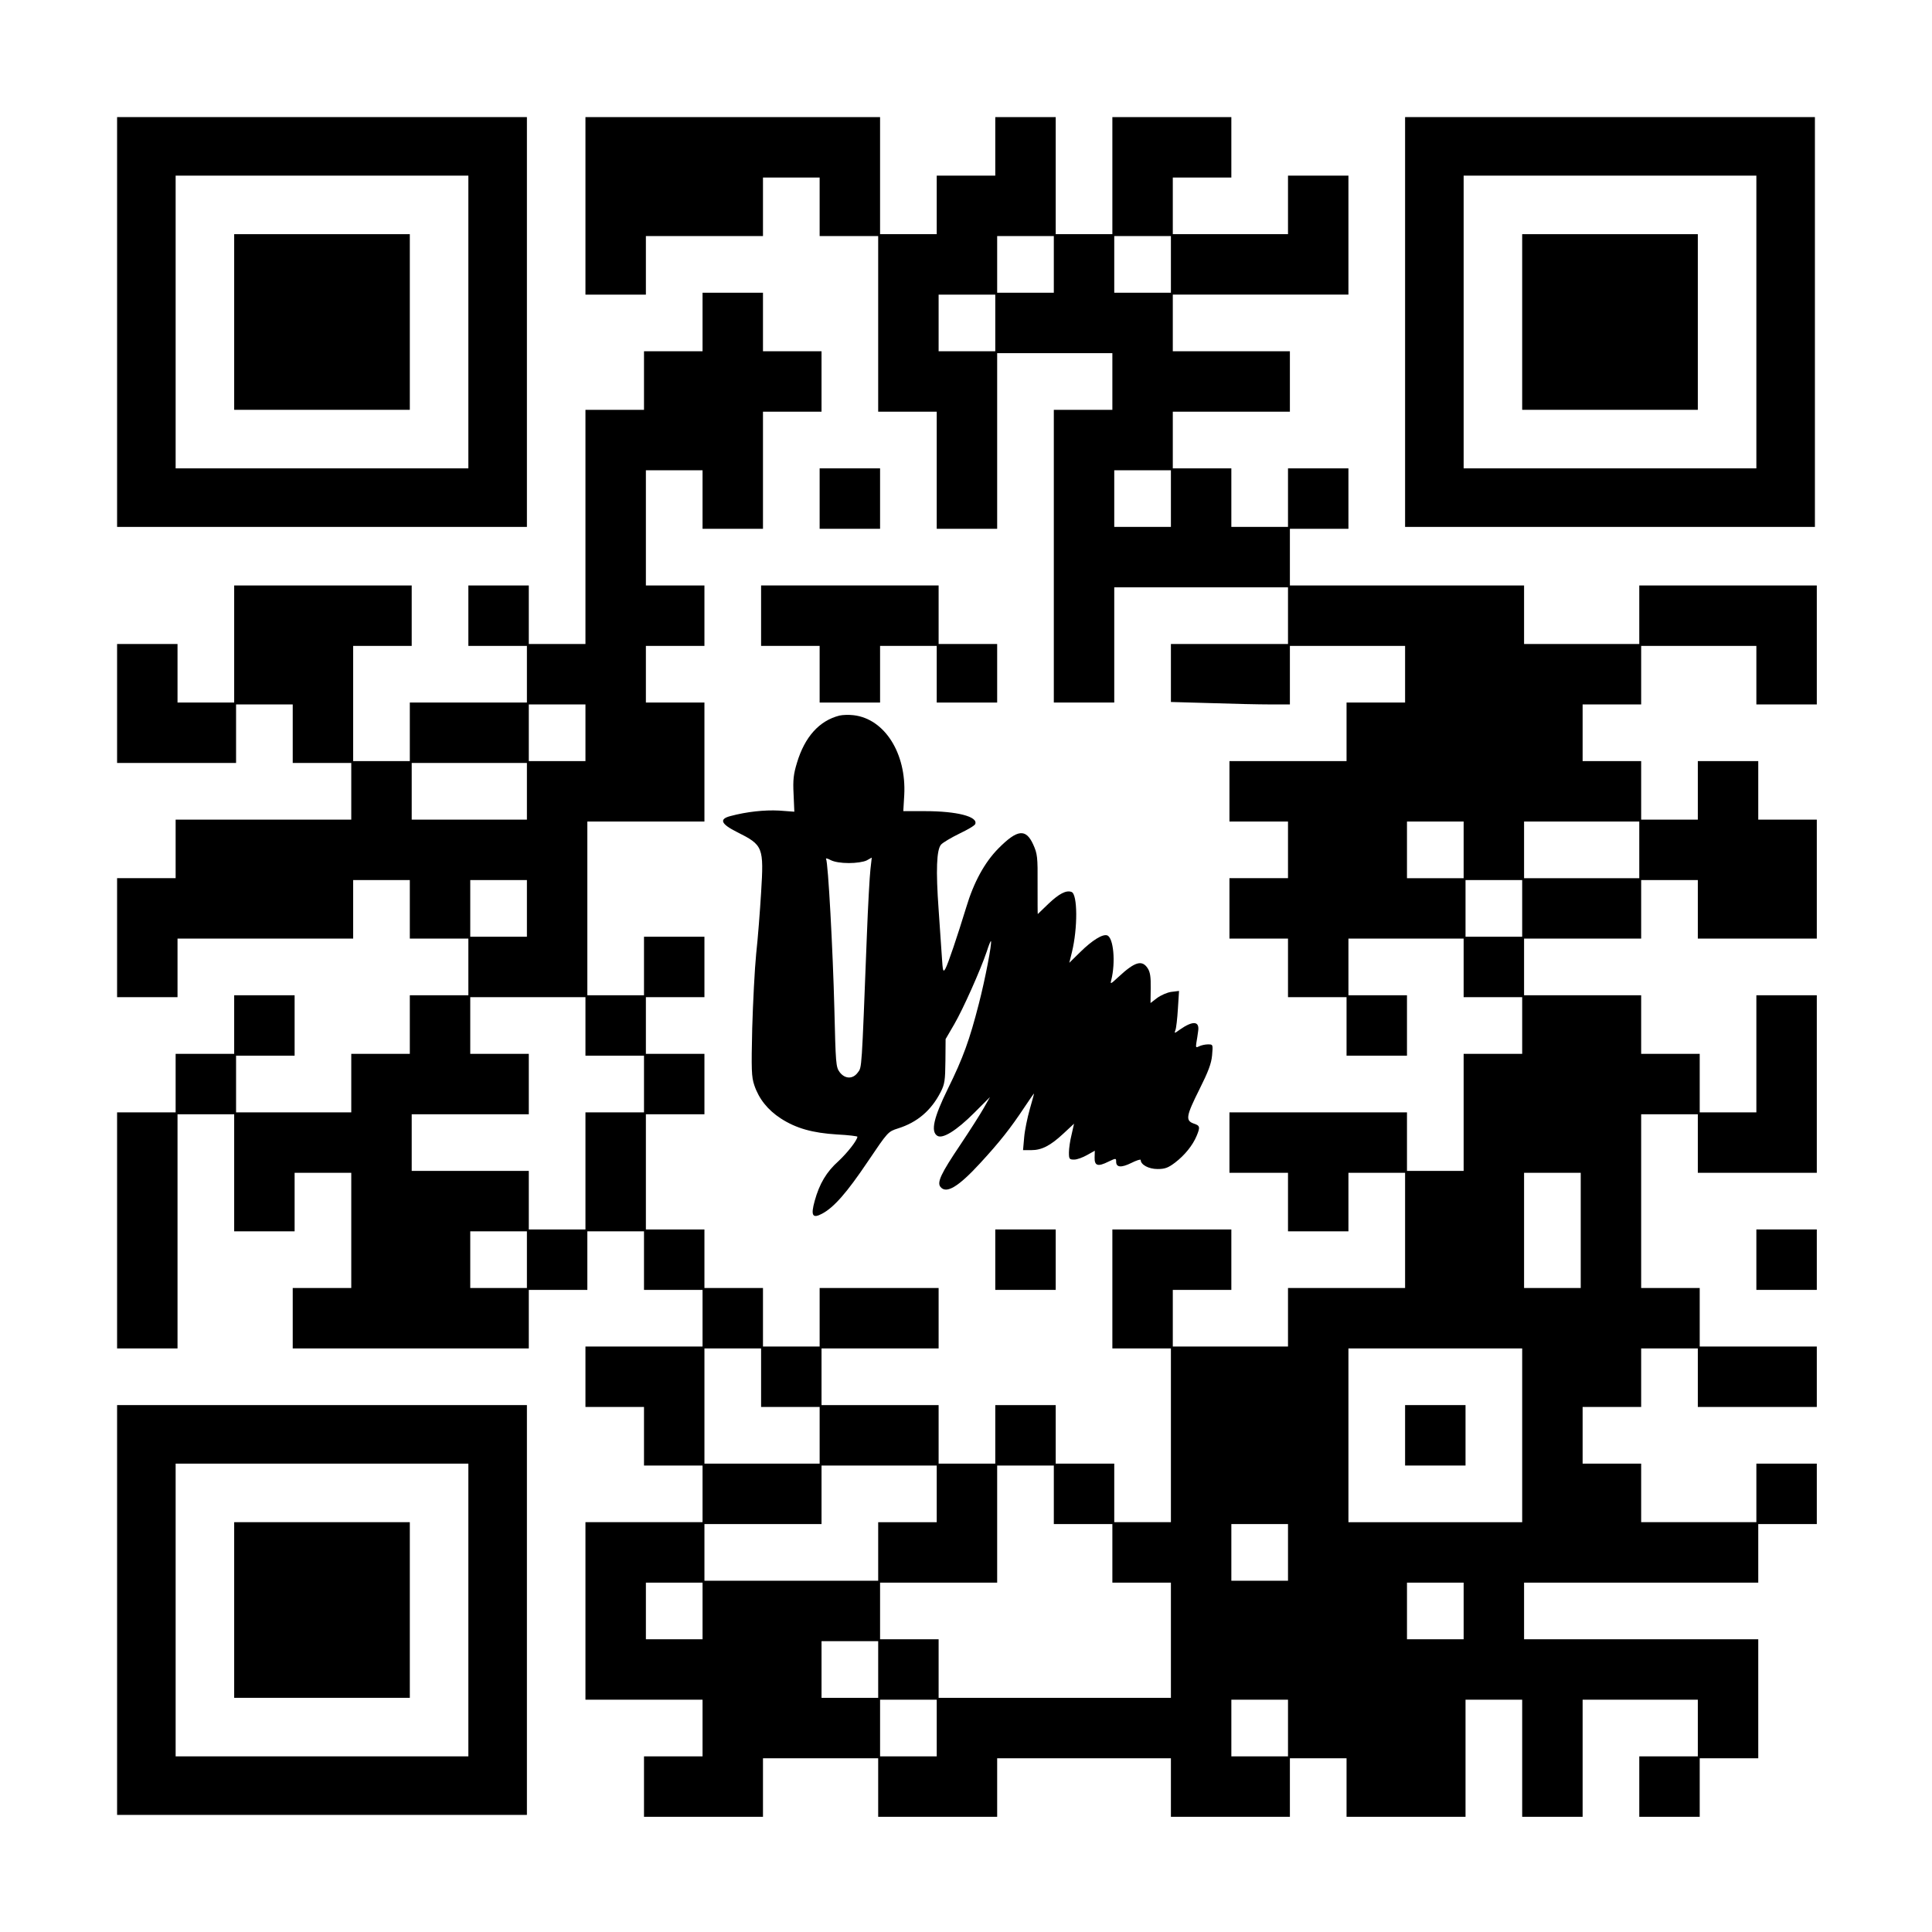 <?xml version="1.0" encoding="UTF-8" standalone="yes"?>
<svg version="1.0" xmlns="http://www.w3.org/2000/svg" width="1023" height="1023" viewBox="0 0 1023 1023" preserveAspectRatio="xMidYMid meet">
  <g transform="translate(0,1023) scale(0.1,-0.1)" fill="#000000" stroke="none">
    <path d="M620 8525 l0 -1085 1085 0 1085 0 0 1085 0 1085 -1085 0 -1085 0 0
-1085z m1860 0 l0 -775 -775 0 -775 0 0 775 0 775 775 0 775 0 0 -775z"/>
    <path d="M1240 8525 l0 -465 465 0 465 0 0 465 0 465 -465 0 -465 0 0 -465z"/>
    <path d="M3100 9140 l0 -470 160 0 160 0 0 155 0 155 310 0 310 0 0 155 0 155
150 0 150 0 0 -155 0 -155 155 0 155 0 0 -465 0 -465 155 0 155 0 0 -310 0
-310 160 0 160 0 0 465 0 465 305 0 305 0 0 -150 0 -150 -155 0 -155 0 0 -775
0 -775 160 0 160 0 0 305 0 305 460 0 460 0 0 -150 0 -150 -310 0 -310 0 0
-153 0 -154 212 -6 c116 -4 258 -7 315 -7 l103 0 0 155 0 155 305 0 305 0 0
-150 0 -150 -155 0 -155 0 0 -155 0 -155 -310 0 -310 0 0 -160 0 -160 155 0
155 0 0 -150 0 -150 -155 0 -155 0 0 -160 0 -160 155 0 155 0 0 -155 0 -155
155 0 155 0 0 -155 0 -155 160 0 160 0 0 160 0 160 -155 0 -155 0 0 150 0 150
305 0 305 0 0 -155 0 -155 155 0 155 0 0 -150 0 -150 -155 0 -155 0 0 -310 0
-310 -150 0 -150 0 0 155 0 155 -470 0 -470 0 0 -160 0 -160 155 0 155 0 0
-155 0 -155 160 0 160 0 0 155 0 155 150 0 150 0 0 -305 0 -305 -310 0 -310 0
0 -155 0 -155 -305 0 -305 0 0 150 0 150 155 0 155 0 0 160 0 160 -315 0 -315
0 0 -315 0 -315 155 0 155 0 0 -460 0 -460 -150 0 -150 0 0 155 0 155 -155 0
-155 0 0 155 0 155 -160 0 -160 0 0 -155 0 -155 -150 0 -150 0 0 155 0 155
-310 0 -310 0 0 150 0 150 310 0 310 0 0 160 0 160 -315 0 -315 0 0 -155 0
-155 -150 0 -150 0 0 155 0 155 -155 0 -155 0 0 155 0 155 -155 0 -155 0 0
305 0 305 155 0 155 0 0 160 0 160 -155 0 -155 0 0 150 0 150 155 0 155 0 0
160 0 160 -160 0 -160 0 0 -155 0 -155 -150 0 -150 0 0 460 0 460 310 0 310 0
0 315 0 315 -155 0 -155 0 0 150 0 150 155 0 155 0 0 160 0 160 -155 0 -155 0
0 305 0 305 150 0 150 0 0 -155 0 -155 160 0 160 0 0 310 0 310 155 0 155 0 0
160 0 160 -155 0 -155 0 0 155 0 155 -160 0 -160 0 0 -155 0 -155 -155 0 -155
0 0 -155 0 -155 -155 0 -155 0 0 -620 0 -620 -150 0 -150 0 0 155 0 155 -160
0 -160 0 0 -160 0 -160 155 0 155 0 0 -150 0 -150 -310 0 -310 0 0 -155 0
-155 -150 0 -150 0 0 305 0 305 155 0 155 0 0 160 0 160 -470 0 -470 0 0 -310
0 -310 -150 0 -150 0 0 155 0 155 -160 0 -160 0 0 -315 0 -315 315 0 315 0 0
155 0 155 150 0 150 0 0 -155 0 -155 155 0 155 0 0 -150 0 -150 -465 0 -465 0
0 -155 0 -155 -155 0 -155 0 0 -315 0 -315 160 0 160 0 0 155 0 155 465 0 465
0 0 155 0 155 150 0 150 0 0 -155 0 -155 155 0 155 0 0 -150 0 -150 -155 0
-155 0 0 -155 0 -155 -155 0 -155 0 0 -155 0 -155 -305 0 -305 0 0 150 0 150
155 0 155 0 0 160 0 160 -160 0 -160 0 0 -155 0 -155 -155 0 -155 0 0 -155 0
-155 -155 0 -155 0 0 -625 0 -625 160 0 160 0 0 620 0 620 150 0 150 0 0 -310
0 -310 160 0 160 0 0 155 0 155 150 0 150 0 0 -305 0 -305 -155 0 -155 0 0
-160 0 -160 625 0 625 0 0 155 0 155 155 0 155 0 0 155 0 155 150 0 150 0 0
-155 0 -155 155 0 155 0 0 -150 0 -150 -310 0 -310 0 0 -160 0 -160 155 0 155
0 0 -155 0 -155 155 0 155 0 0 -150 0 -150 -310 0 -310 0 0 -470 0 -470 310 0
310 0 0 -150 0 -150 -155 0 -155 0 0 -160 0 -160 315 0 315 0 0 155 0 155 305
0 305 0 0 -155 0 -155 315 0 315 0 0 155 0 155 460 0 460 0 0 -155 0 -155 315
0 315 0 0 155 0 155 150 0 150 0 0 -155 0 -155 315 0 315 0 0 310 0 310 150 0
150 0 0 -310 0 -310 160 0 160 0 0 310 0 310 305 0 305 0 0 -150 0 -150 -155
0 -155 0 0 -160 0 -160 160 0 160 0 0 155 0 155 155 0 155 0 0 315 0 315 -620
0 -620 0 0 150 0 150 620 0 620 0 0 155 0 155 155 0 155 0 0 160 0 160 -160 0
-160 0 0 -155 0 -155 -305 0 -305 0 0 155 0 155 -155 0 -155 0 0 150 0 150
155 0 155 0 0 155 0 155 150 0 150 0 0 -155 0 -155 315 0 315 0 0 160 0 160
-310 0 -310 0 0 155 0 155 -155 0 -155 0 0 460 0 460 150 0 150 0 0 -155 0
-155 315 0 315 0 0 470 0 470 -160 0 -160 0 0 -310 0 -310 -150 0 -150 0 0
155 0 155 -155 0 -155 0 0 155 0 155 -310 0 -310 0 0 150 0 150 310 0 310 0 0
155 0 155 150 0 150 0 0 -155 0 -155 315 0 315 0 0 315 0 315 -155 0 -155 0 0
155 0 155 -160 0 -160 0 0 -155 0 -155 -150 0 -150 0 0 155 0 155 -155 0 -155
0 0 150 0 150 155 0 155 0 0 155 0 155 305 0 305 0 0 -155 0 -155 160 0 160 0
0 315 0 315 -470 0 -470 0 0 -155 0 -155 -305 0 -305 0 0 155 0 155 -620 0
-620 0 0 150 0 150 155 0 155 0 0 160 0 160 -160 0 -160 0 0 -155 0 -155 -150
0 -150 0 0 155 0 155 -155 0 -155 0 0 150 0 150 310 0 310 0 0 160 0 160 -310
0 -310 0 0 150 0 150 465 0 465 0 0 315 0 315 -160 0 -160 0 0 -155 0 -155
-305 0 -305 0 0 150 0 150 155 0 155 0 0 160 0 160 -315 0 -315 0 0 -310 0
-310 -150 0 -150 0 0 310 0 310 -160 0 -160 0 0 -155 0 -155 -155 0 -155 0 0
-155 0 -155 -150 0 -150 0 0 310 0 310 -780 0 -780 0 0 -470z m2480 -310 l0
-150 -150 0 -150 0 0 150 0 150 150 0 150 0 0 -150z m620 0 l0 -150 -150 0
-150 0 0 150 0 150 150 0 150 0 0 -150z m-930 -310 l0 -150 -150 0 -150 0 0
150 0 150 150 0 150 0 0 -150z m930 -930 l0 -150 -150 0 -150 0 0 150 0 150
150 0 150 0 0 -150z m-3100 -1240 l0 -150 -150 0 -150 0 0 150 0 150 150 0
150 0 0 -150z m-310 -310 l0 -150 -305 0 -305 0 0 150 0 150 305 0 305 0 0
-150z m4960 -310 l0 -150 -150 0 -150 0 0 150 0 150 150 0 150 0 0 -150z m930
0 l0 -150 -305 0 -305 0 0 150 0 150 305 0 305 0 0 -150z m-5890 -310 l0 -150
-150 0 -150 0 0 150 0 150 150 0 150 0 0 -150z m5270 0 l0 -150 -150 0 -150 0
0 150 0 150 150 0 150 0 0 -150z m-4960 -625 l0 -155 155 0 155 0 0 -150 0
-150 -155 0 -155 0 0 -310 0 -310 -150 0 -150 0 0 155 0 155 -310 0 -310 0 0
150 0 150 310 0 310 0 0 160 0 160 -155 0 -155 0 0 150 0 150 305 0 305 0 0
-155z m5270 -1080 l0 -305 -150 0 -150 0 0 305 0 305 150 0 150 0 0 -305z
m-5580 -155 l0 -150 -150 0 -150 0 0 150 0 150 150 0 150 0 0 -150z m1240
-625 l0 -155 155 0 155 0 0 -150 0 -150 -305 0 -305 0 0 305 0 305 150 0 150
0 0 -155z m4030 -305 l0 -460 -460 0 -460 0 0 460 0 460 460 0 460 0 0 -460z
m-3100 -310 l0 -150 -155 0 -155 0 0 -155 0 -155 -460 0 -460 0 0 150 0 150
310 0 310 0 0 155 0 155 305 0 305 0 0 -150z m620 -5 l0 -155 155 0 155 0 0
-155 0 -155 155 0 155 0 0 -305 0 -305 -615 0 -615 0 0 155 0 155 -155 0 -155
0 0 150 0 150 310 0 310 0 0 310 0 310 150 0 150 0 0 -155z m1240 -305 l0
-150 -150 0 -150 0 0 150 0 150 150 0 150 0 0 -150z m-3100 -310 l0 -150 -150
0 -150 0 0 150 0 150 150 0 150 0 0 -150z m4030 0 l0 -150 -150 0 -150 0 0
150 0 150 150 0 150 0 0 -150z m-3100 -310 l0 -150 -150 0 -150 0 0 150 0 150
150 0 150 0 0 -150z m310 -310 l0 -150 -150 0 -150 0 0 150 0 150 150 0 150 0
0 -150z m1860 0 l0 -150 -150 0 -150 0 0 150 0 150 150 0 150 0 0 -150z"/>
    <path d="M7440 2630 l0 -160 160 0 160 0 0 160 0 160 -160 0 -160 0 0 -160z"/>
    <path d="M7440 8525 l0 -1085 1085 0 1085 0 0 1085 0 1085 -1085 0 -1085 0 0
-1085z m1860 0 l0 -775 -775 0 -775 0 0 775 0 775 775 0 775 0 0 -775z"/>
    <path d="M8060 8525 l0 -465 465 0 465 0 0 465 0 465 -465 0 -465 0 0 -465z"/>
    <path d="M4340 7590 l0 -160 160 0 160 0 0 160 0 160 -160 0 -160 0 0 -160z"/>
    <path d="M4030 6970 l0 -160 155 0 155 0 0 -150 0 -150 160 0 160 0 0 150 0
150 150 0 150 0 0 -150 0 -150 160 0 160 0 0 155 0 155 -155 0 -155 0 0 155 0
155 -470 0 -470 0 0 -160z"/>
    <path d="M4445 6441 c-107 -27 -184 -113 -225 -250 -18 -59 -22 -90 -18 -165
l4 -94 -81 6 c-77 4 -171 -6 -257 -29 -62 -16 -51 -42 35 -85 138 -69 142 -79
127 -321 -6 -98 -17 -243 -26 -323 -8 -80 -17 -258 -21 -395 -5 -219 -4 -257
11 -301 24 -72 71 -131 140 -176 82 -53 169 -77 298 -85 60 -3 108 -9 108 -12
-1 -19 -53 -85 -100 -129 -64 -57 -101 -120 -126 -210 -22 -79 -12 -96 40 -68
62 33 131 112 240 274 108 160 108 160 161 177 102 32 176 95 226 193 21 41
24 61 25 164 l1 116 46 79 c47 81 138 285 172 385 10 32 20 56 22 55 7 -7 -31
-205 -64 -332 -49 -191 -83 -286 -164 -450 -75 -153 -92 -226 -56 -249 28 -18
101 27 196 122 l83 83 -33 -58 c-18 -32 -74 -120 -125 -196 -101 -150 -124
-198 -104 -222 31 -38 95 1 210 126 104 113 160 184 235 297 26 39 49 72 50
72 1 0 -9 -37 -22 -82 -13 -46 -27 -113 -30 -150 l-6 -68 43 0 c56 0 101 23
170 87 l57 53 -13 -58 c-8 -31 -14 -74 -14 -94 0 -35 2 -38 28 -38 15 0 45 11
68 24 l41 23 -1 -36 c-1 -44 17 -50 73 -22 40 19 41 19 41 0 0 -31 27 -33 80
-7 28 14 50 21 50 16 0 -25 42 -48 89 -48 39 0 56 6 93 34 51 39 93 91 114
141 20 48 18 55 -16 66 -44 16 -39 41 31 181 47 94 63 136 67 180 5 58 5 58
-22 58 -15 0 -36 -5 -46 -10 -18 -9 -19 -7 -15 20 3 16 7 43 9 59 9 55 -27 58
-97 9 -29 -21 -30 -21 -23 -2 4 10 10 61 13 113 l6 94 -41 -5 c-22 -3 -56 -18
-76 -33 l-34 -26 1 79 c1 60 -3 85 -16 105 -30 46 -68 35 -156 -47 -40 -37
-43 -39 -37 -16 24 95 12 224 -21 237 -24 9 -80 -26 -143 -88 l-58 -57 14 57
c31 127 30 306 -2 318 -28 11 -66 -9 -122 -62 -31 -30 -57 -55 -57 -55 -1 0
-1 71 -1 158 1 145 -1 161 -23 210 -39 86 -84 81 -185 -21 -72 -73 -130 -178
-170 -312 -47 -153 -96 -299 -110 -324 -12 -21 -14 -15 -19 65 -3 49 -11 161
-17 248 -15 207 -11 317 13 344 10 11 54 37 97 58 44 21 82 43 84 51 15 39
-97 68 -265 68 l-116 0 5 85 c12 221 -104 404 -268 423 -25 3 -58 2 -75 -2z
m50 -781 c38 0 78 6 94 14 l27 15 -7 -62 c-4 -34 -13 -192 -19 -352 -28 -721
-26 -695 -48 -724 -26 -36 -68 -35 -96 2 -20 27 -21 45 -28 335 -8 313 -33
776 -44 794 -4 5 8 3 24 -6 19 -10 56 -16 97 -16z"/>
    <path d="M5270 3560 l0 -160 160 0 160 0 0 160 0 160 -160 0 -160 0 0 -160z"/>
    <path d="M9300 3560 l0 -160 160 0 160 0 0 160 0 160 -160 0 -160 0 0 -160z"/>
    <path d="M620 1705 l0 -1085 1085 0 1085 0 0 1085 0 1085 -1085 0 -1085 0 0
-1085z m1860 0 l0 -775 -775 0 -775 0 0 775 0 775 775 0 775 0 0 -775z"/>
    <path d="M1240 1705 l0 -465 465 0 465 0 0 465 0 465 -465 0 -465 0 0 -465z"/>
  </g>
</svg>
